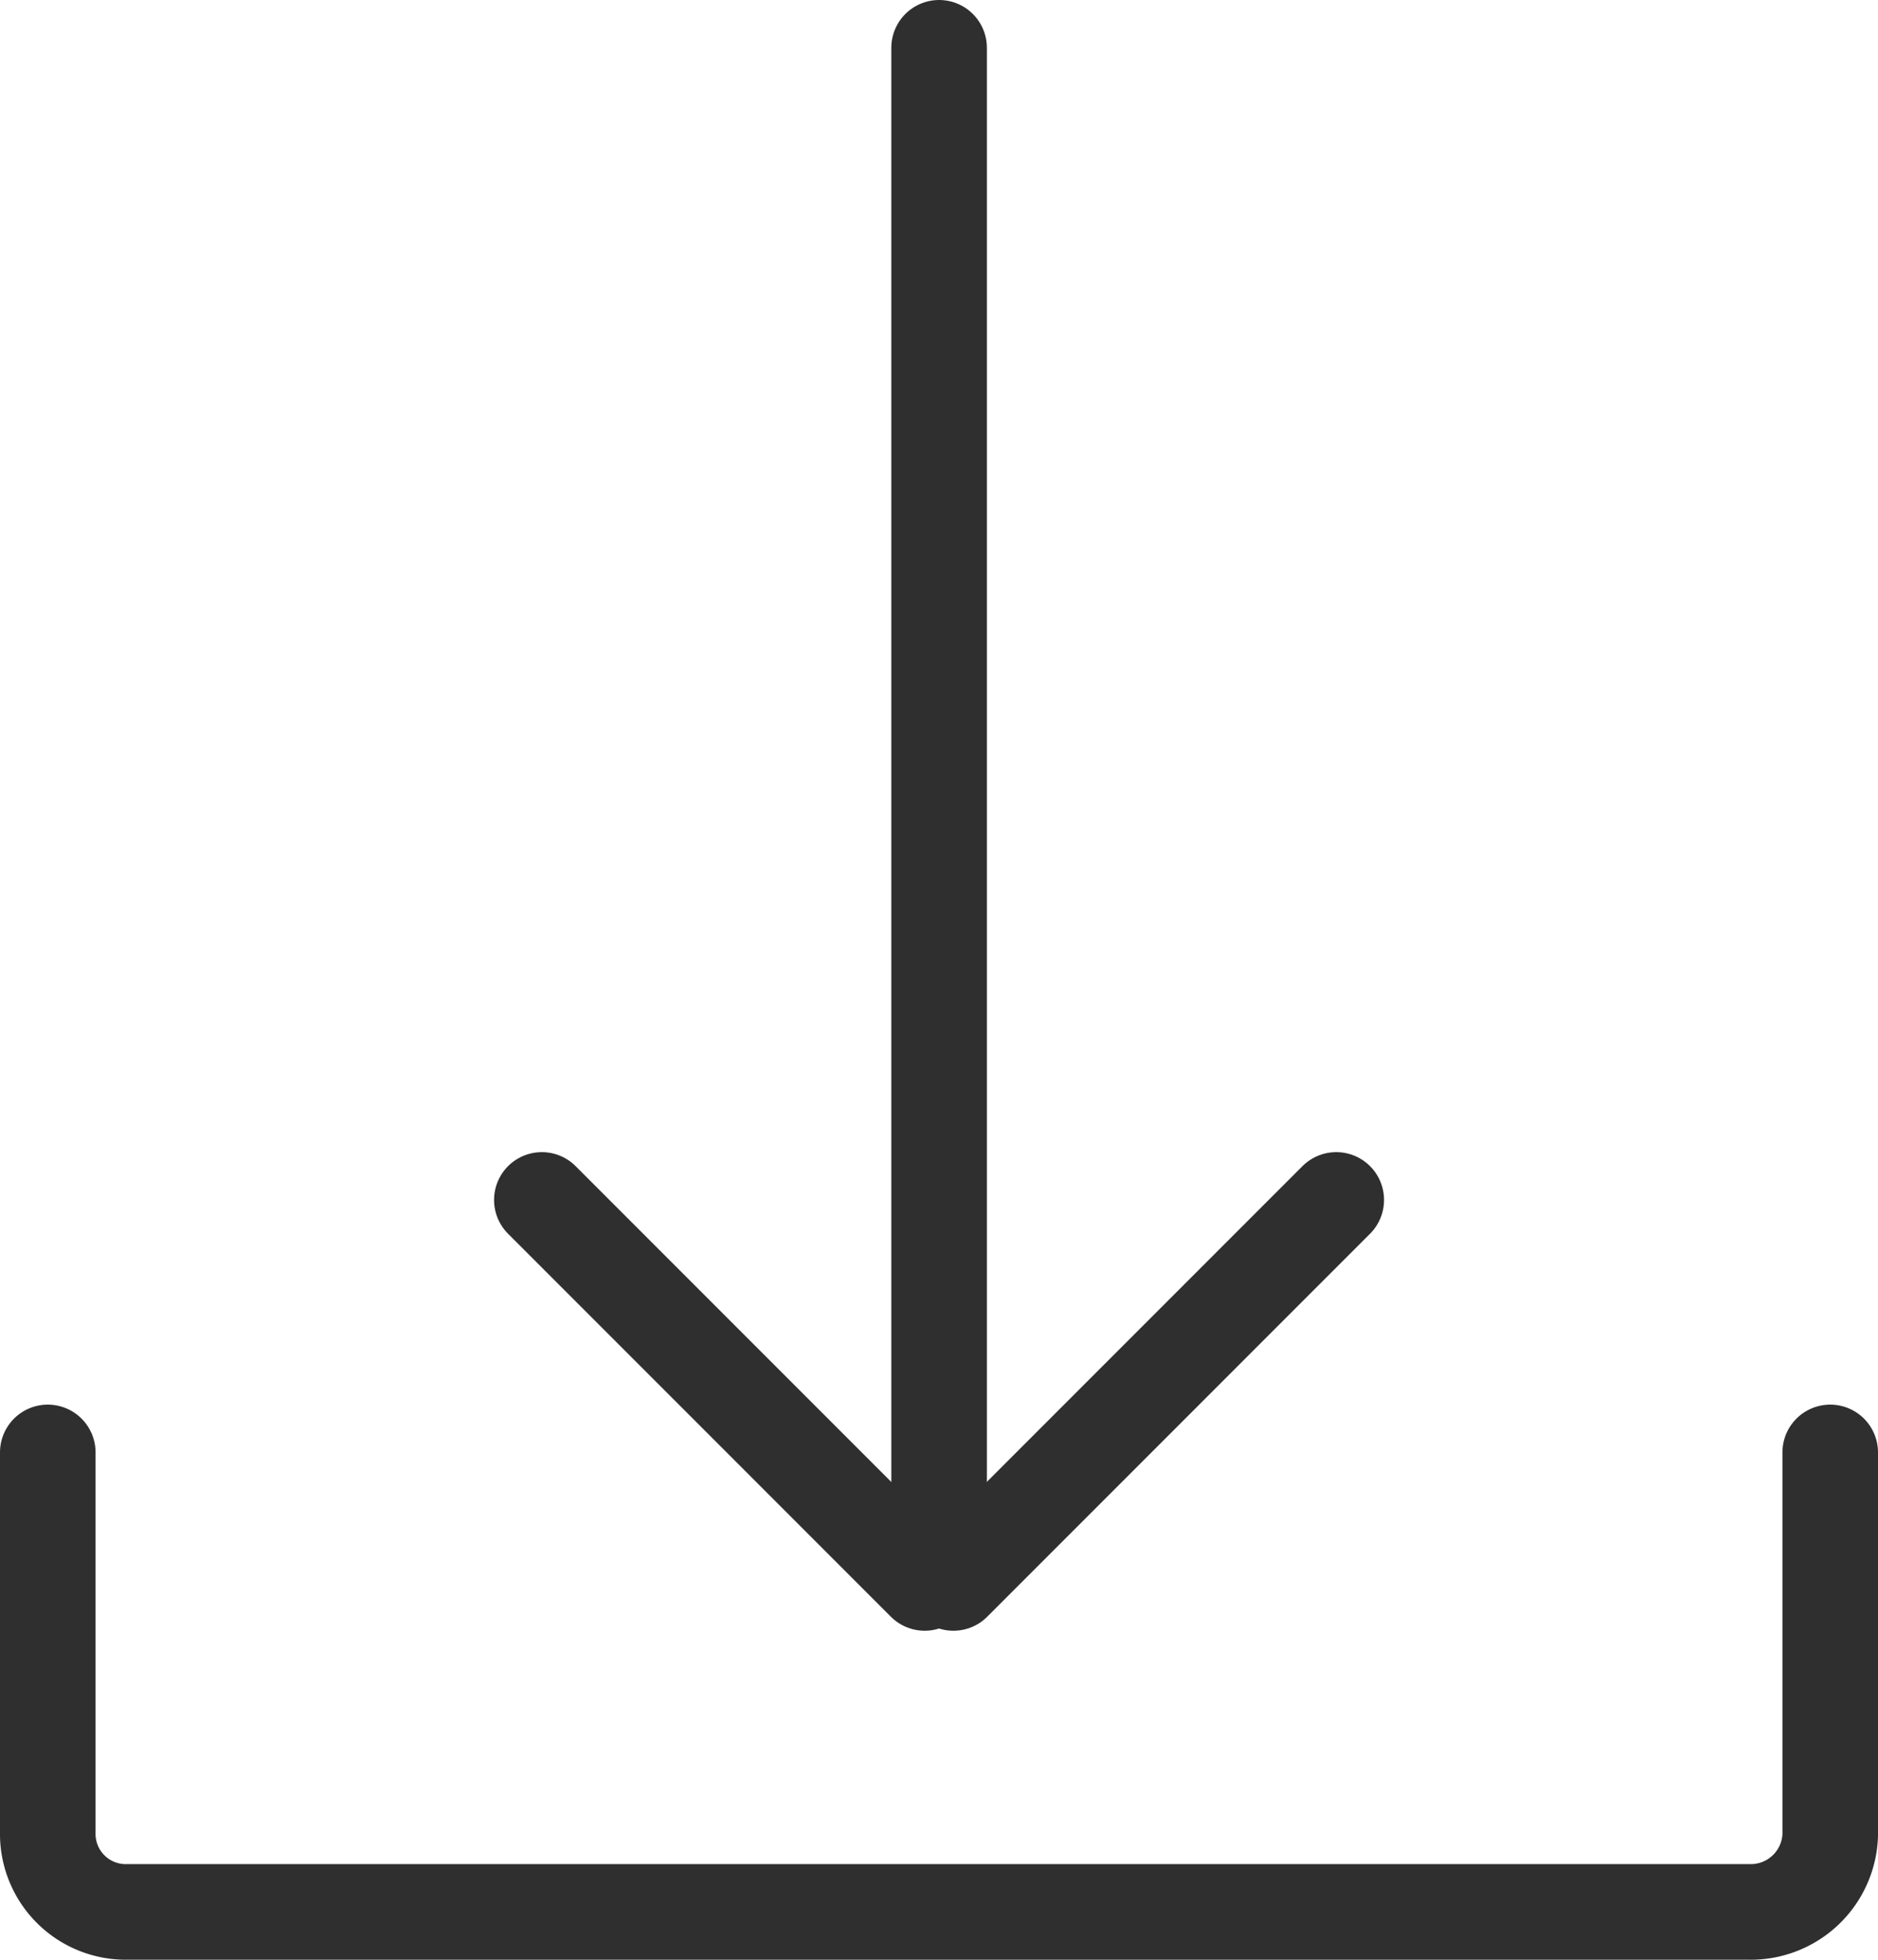 <svg xmlns="http://www.w3.org/2000/svg" width="19.652" height="20.5" viewBox="0 0 19.652 20.5"><g transform="translate(-4.967 0.5)"><path d="M28.152,26v4.006a.832.832,0,0,1-.848.8H10.329a.816.816,0,0,1-.829-.8V26" transform="translate(-4.033 -11.308)" fill="none" stroke="#2f2f2f" stroke-linecap="round" stroke-linejoin="round" stroke-width="1"/><line x1="4.006" y2="4.006" transform="translate(14.944 12.051)" fill="none" stroke="#2f2f2f" stroke-linecap="round" stroke-linejoin="round" stroke-width="1"/><line x2="4.006" y2="4.006" transform="translate(10.637 12.051)" fill="none" stroke="#2f2f2f" stroke-linecap="round" stroke-linejoin="round" stroke-width="1"/><line y2="15.225" transform="translate(14.794)" fill="none" stroke="#2f2f2f" stroke-linecap="round" stroke-linejoin="round" stroke-width="1"/></g></svg>